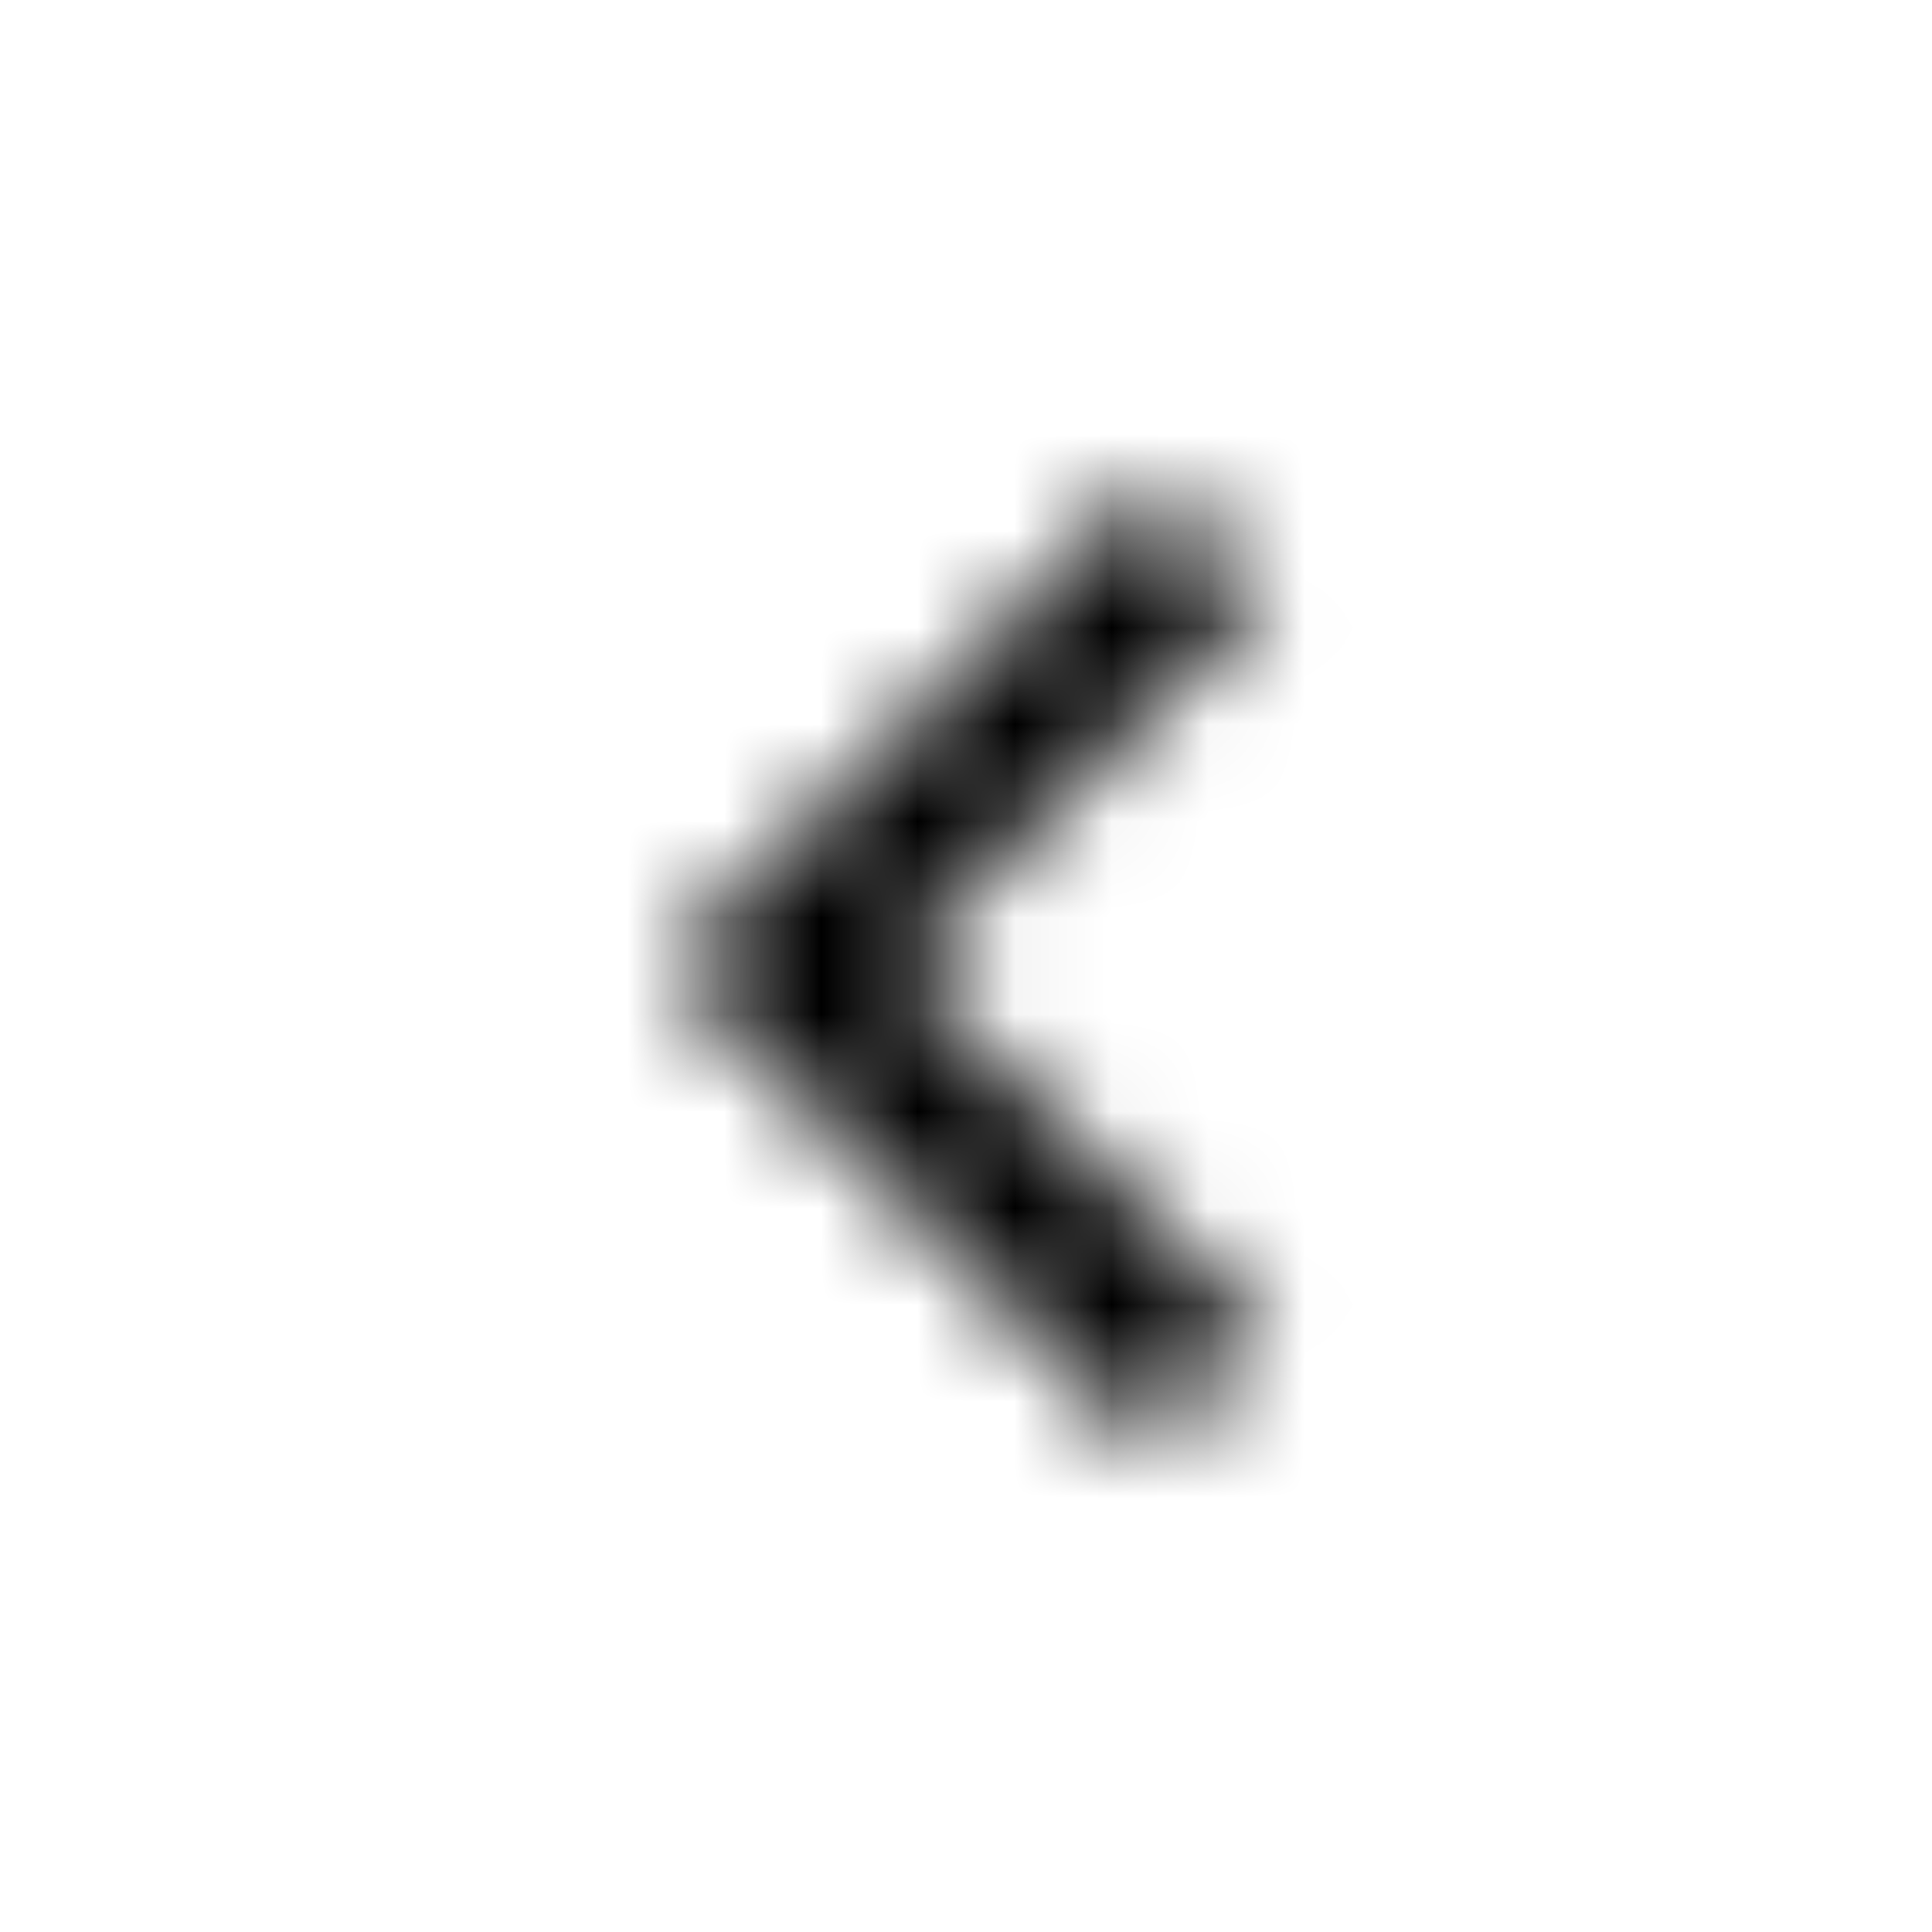 <svg width="20" height="20" viewBox="0 0 20 20" fill="none" xmlns="http://www.w3.org/2000/svg">
<mask id="mask0" mask-type="alpha" maskUnits="userSpaceOnUse" x="6" y="5" width="8" height="10">
<path d="M13.088 6.175L11.913 5L6.913 10L11.913 15L13.088 13.825L9.271 10L13.088 6.175Z" fill="white"/>
</mask>
<g mask="url(#mask0)">
<rect width="20" height="20" fill="black"/>
</g>
</svg>
